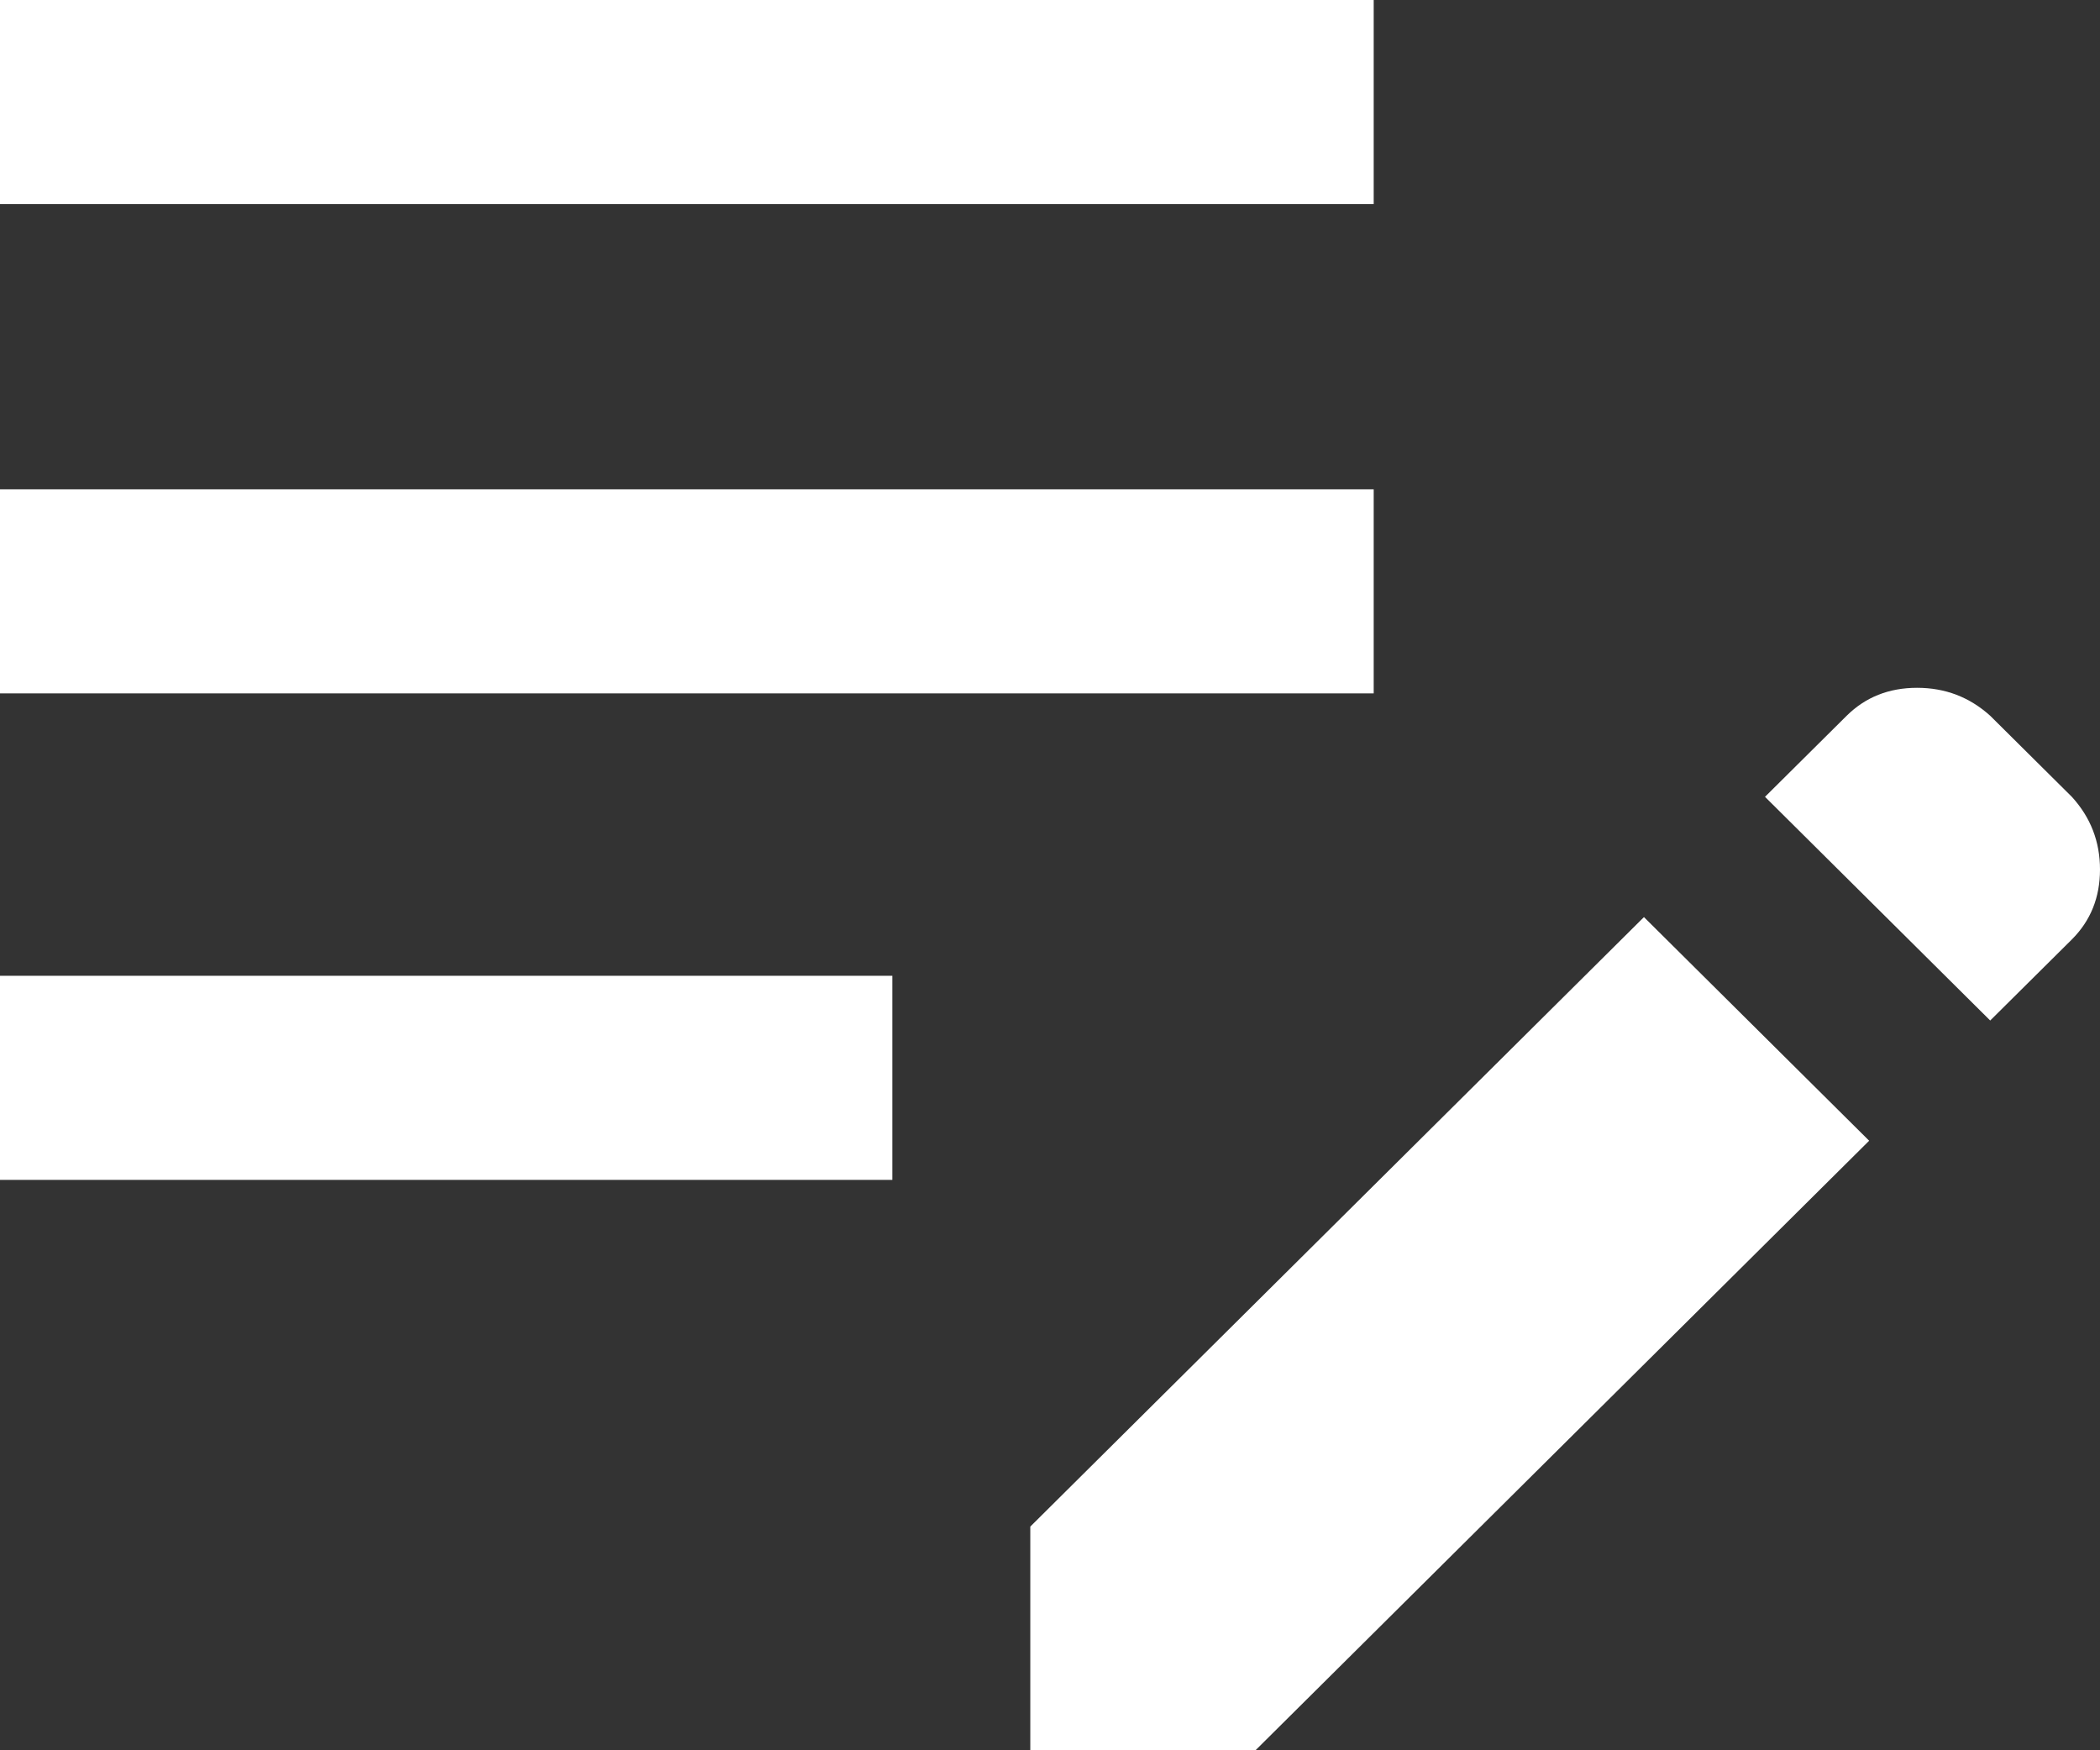 <svg width="42" height="35" viewBox="0 0 42 35" fill="none" xmlns="http://www.w3.org/2000/svg">
<rect x="0" y="0" width="42" height="35" fill="#333333" stroke="none"/>
<path d="M20.606 35V30.527L32.879 18.339L37.383 22.811L25.11 35H20.606ZM0 23.594V19.513H17.847V23.594H0ZM39.804 20.407L35.3 15.934L36.933 14.313C37.31 13.94 37.779 13.754 38.342 13.754C38.904 13.754 39.391 13.94 39.804 14.313L41.437 15.934C41.812 16.345 42 16.829 42 17.387C42 17.945 41.812 18.412 41.437 18.786L39.804 20.407ZM0 13.866V9.784H27.474V13.866H0ZM0 4.081V0H27.474V4.081H0Z" fill="white"/>
</svg>
